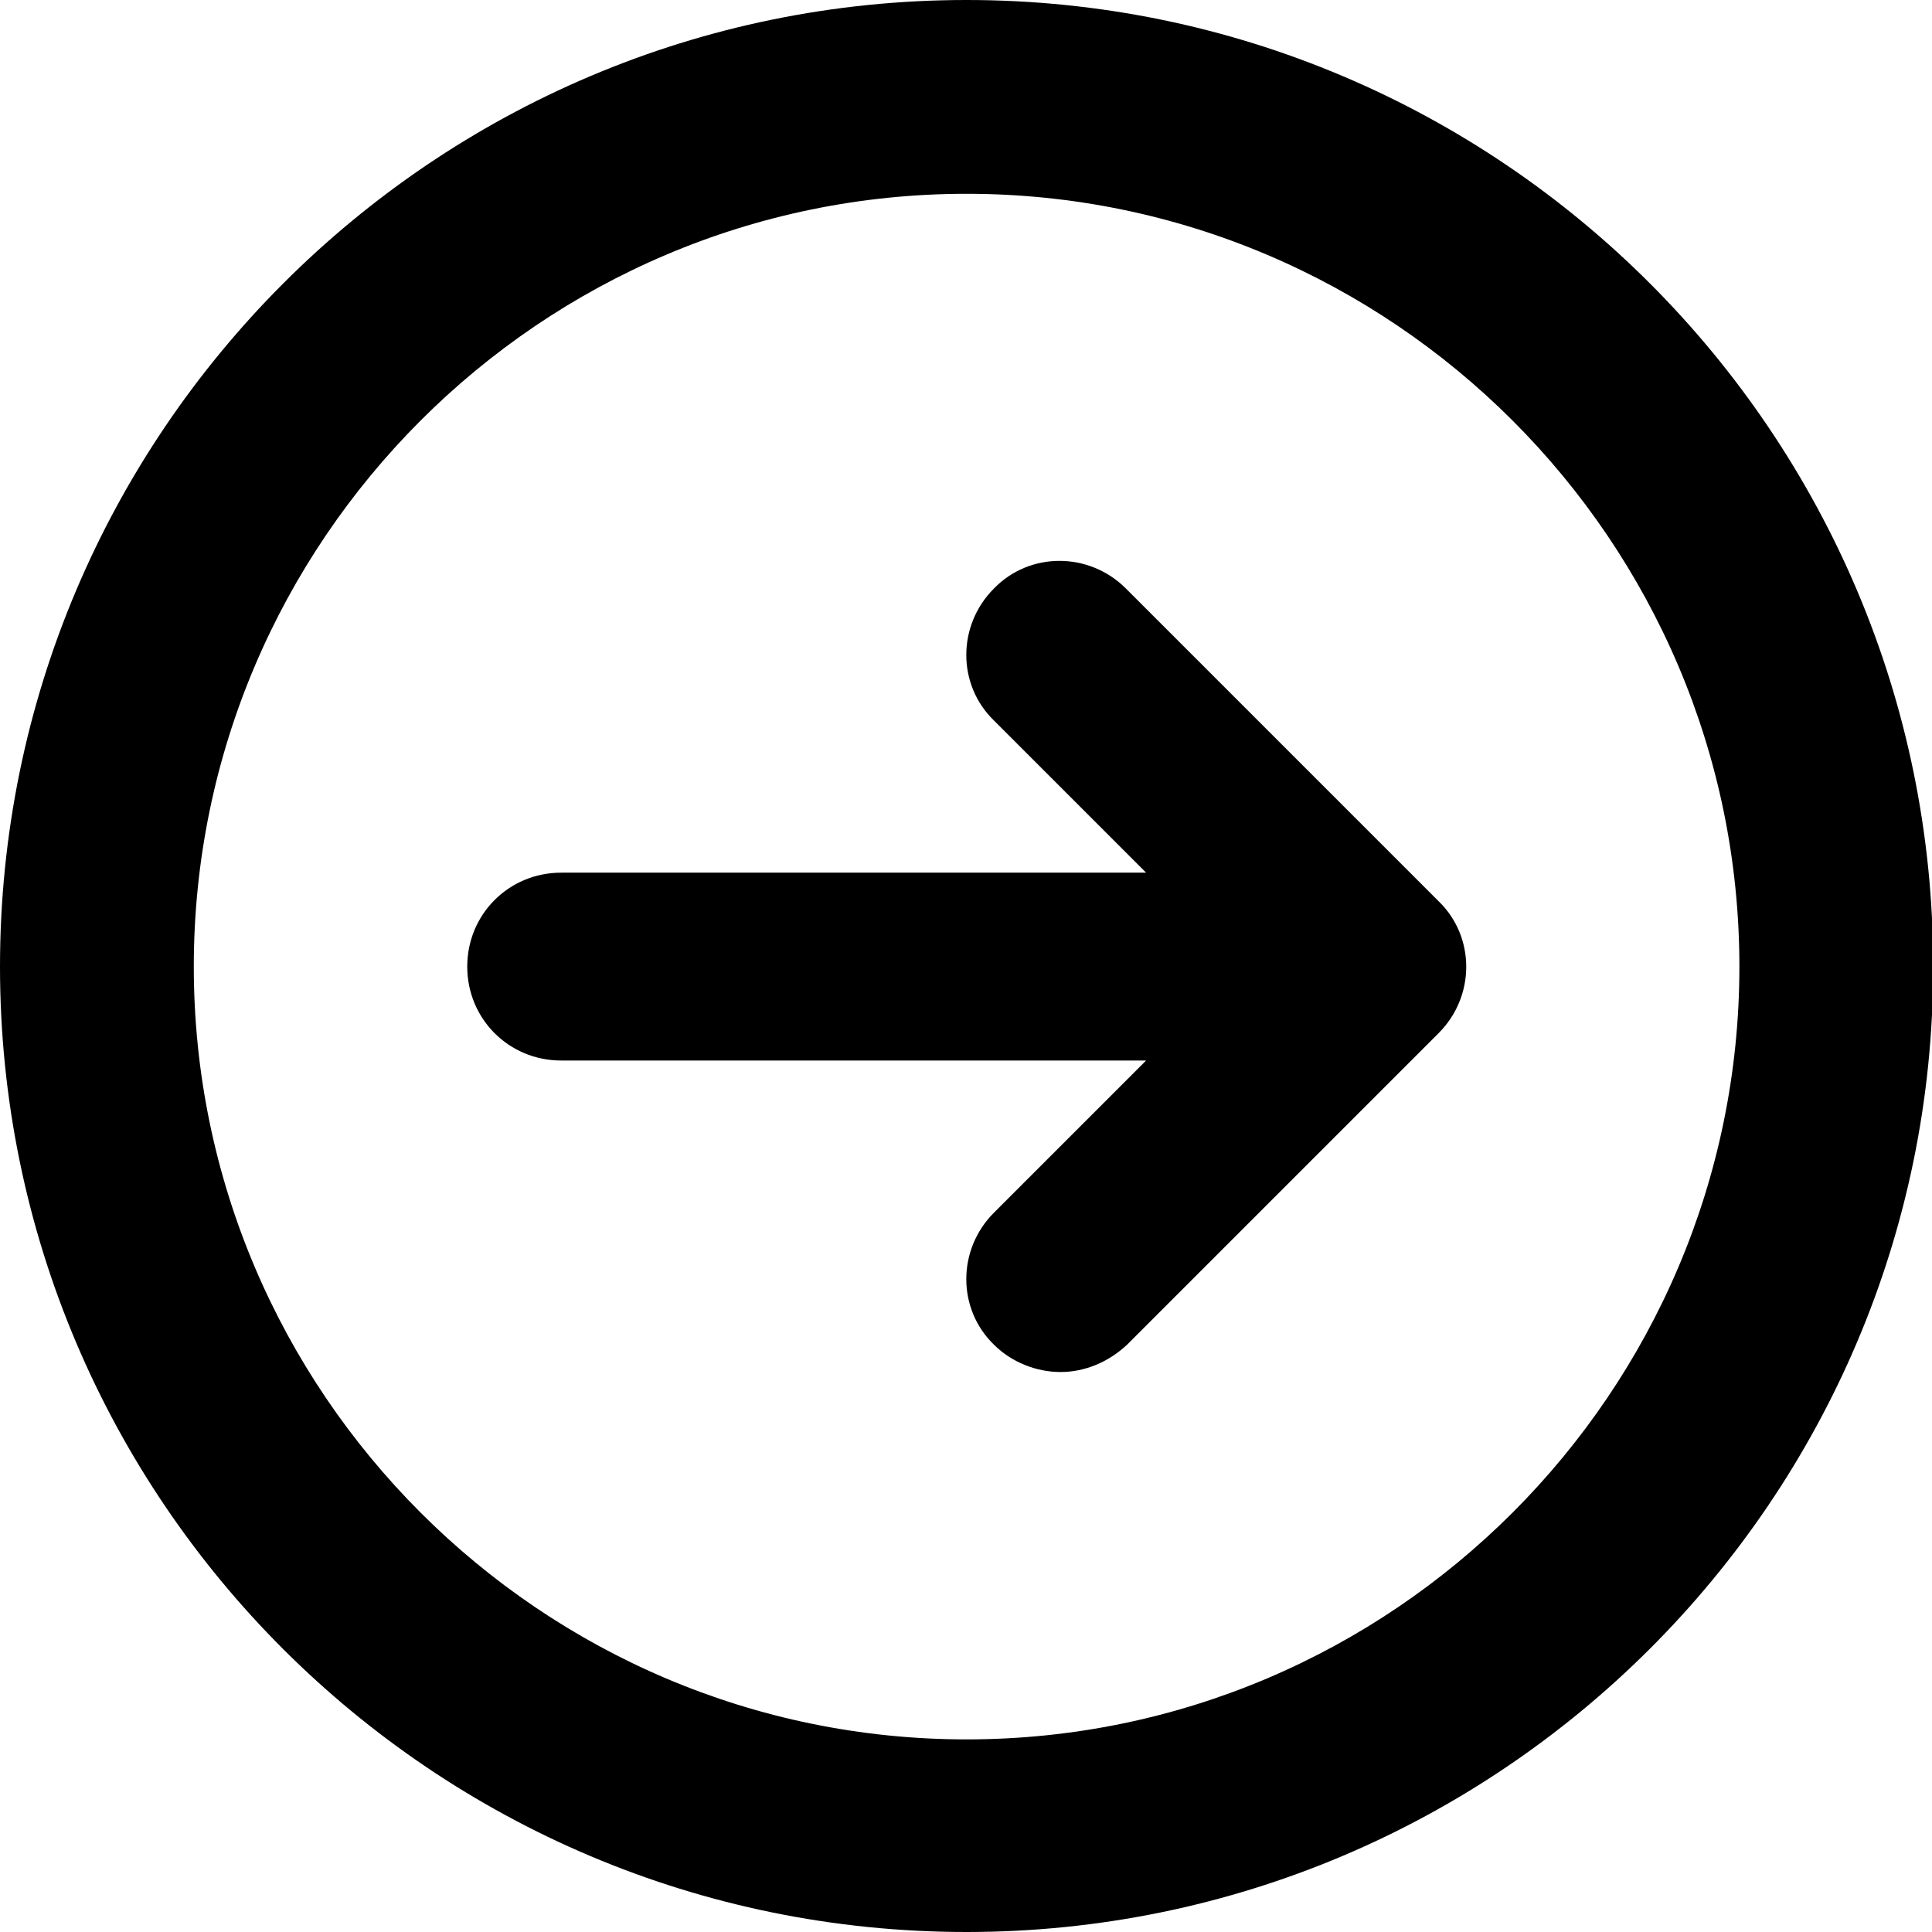 <svg xmlns="http://www.w3.org/2000/svg" id="Capa_2" data-name="Capa 2" viewBox="0 0 16.25 16.25"><defs><style>      .cls-1 {        stroke-width: 0px;      }    </style></defs><g id="Capa_1-2" data-name="Capa 1"><path class="cls-1" d="M12.09,7.57l-2.62-2.62c-.31-.31-.81-.31-1.11,0-.31.31-.31.81,0,1.11l1.28,1.28h-4.92c-.44,0-.79.35-.79.79s.35.79.79.79h4.92l-1.28,1.28c-.31.31-.31.81,0,1.11.15.15.36.23.56.23s.4-.08.56-.23l2.62-2.62c.31-.31.31-.81,0-1.11"></path><path class="cls-1" d="M8.13,16.25C3.64,16.25,0,12.61,0,8.13S3.64,0,8.13,0s8.13,3.65,8.13,8.13-3.65,8.12-8.13,8.12M8.13,1.63c-3.58,0-6.5,2.92-6.5,6.5s2.92,6.5,6.5,6.5,6.5-2.92,6.5-6.5S11.71,1.63,8.13,1.63"></path></g></svg>